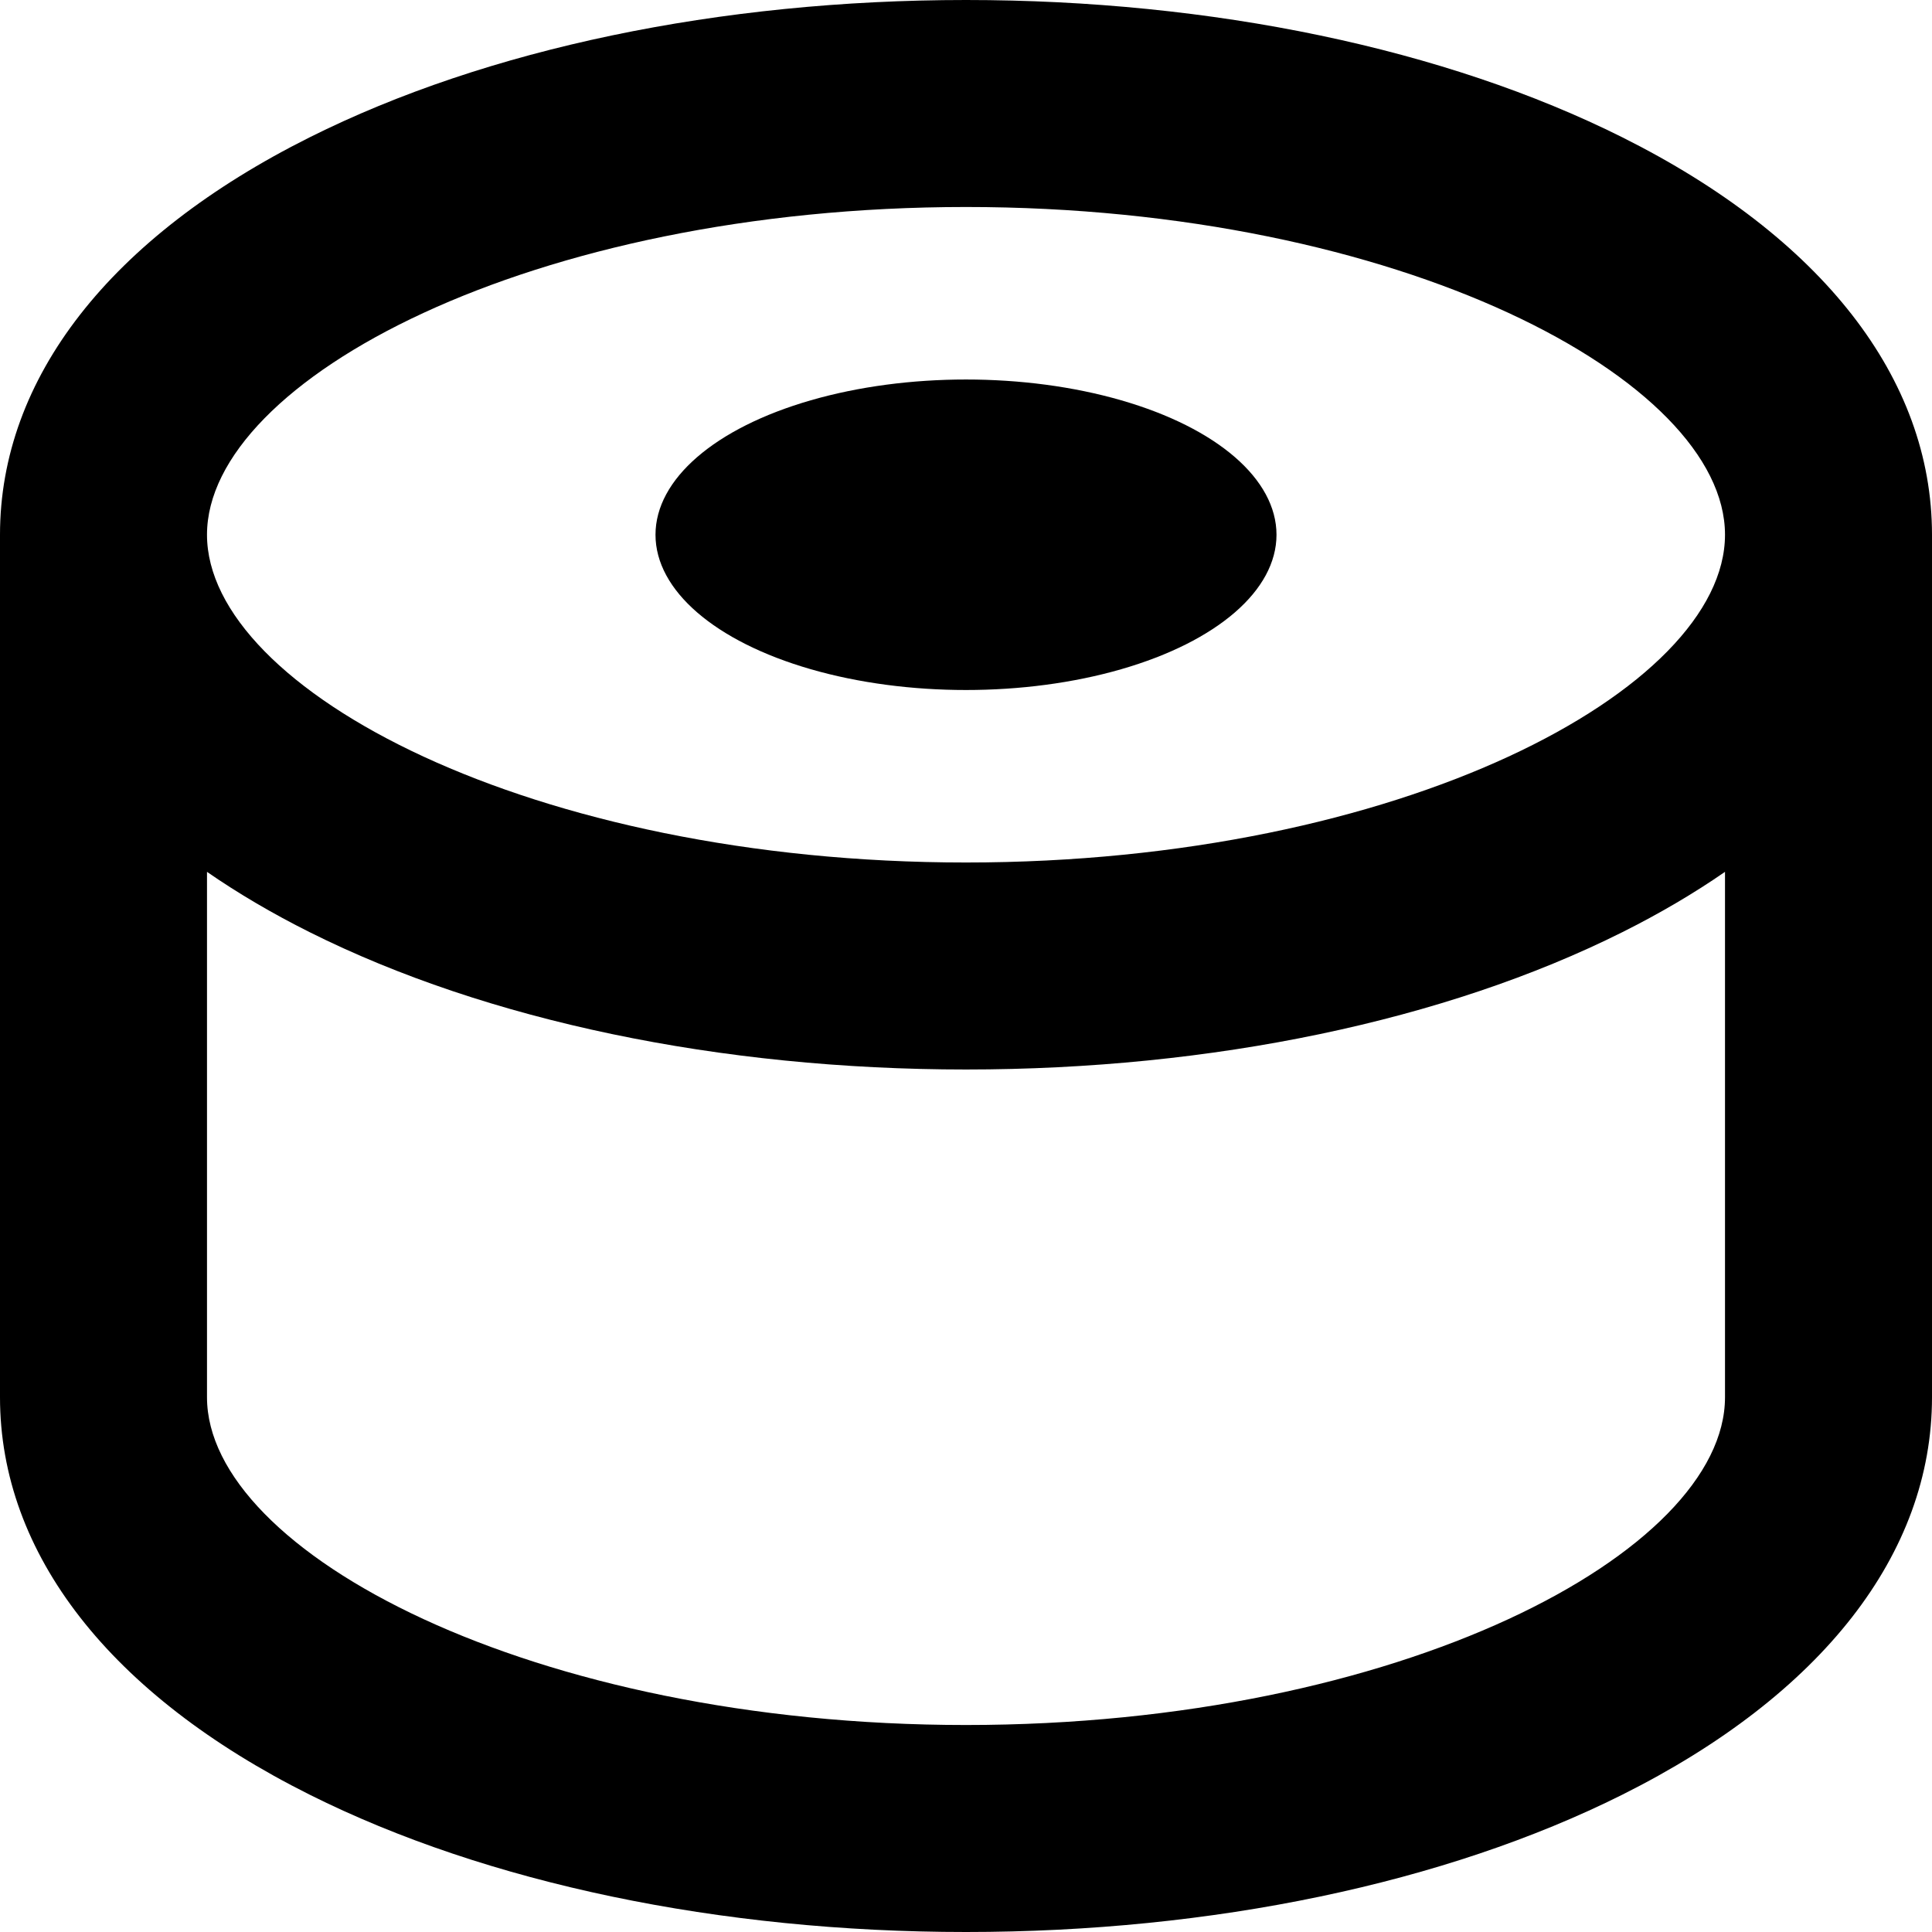 <?xml version="1.0" encoding="iso-8859-1"?>
<!-- Generator: Adobe Illustrator 19.0.0, SVG Export Plug-In . SVG Version: 6.00 Build 0)  -->
<svg version="1.1" id="Layer_1" xmlns="http://www.w3.org/2000/svg" xmlns:xlink="http://www.w3.org/1999/xlink" x="0px" y="0px"
	 viewBox="0 0 280 280" style="enable-background:new 0 0 280 280;" xml:space="preserve">
<g id="XMLID_30_">
	<path id="XMLID_31_" d="M235.098,19.89C209.445,7.063,175.673,0,140,0S70.555,7.063,44.902,19.89C15.947,34.368,0,54.828,0,77.5
		v125c0,22.672,15.947,43.132,44.902,57.61C70.555,272.936,104.327,280,140,280s69.445-7.064,95.098-19.89
		C264.053,245.632,280,225.172,280,202.5v-125C280,54.828,264.053,34.368,235.098,19.89z M140,30c62.958,0,110,25.078,110,47.5
		S202.958,125,140,125S30,99.922,30,77.5S77.042,30,140,30z M140,250c-62.958,0-110-25.078-110-47.5v-76.145
		c4.497,3.112,9.471,6.039,14.902,8.755C70.555,147.936,104.327,155,140,155s69.445-7.064,95.098-19.89
		c5.432-2.716,10.405-5.643,14.902-8.755V202.5C250,224.922,202.958,250,140,250z"/>
	<ellipse id="XMLID_87_" cx="140" cy="77.501" rx="45" ry="22.5"/>
</g>
<g>
</g>
<g>
</g>
<g>
</g>
<g>
</g>
<g>
</g>
<g>
</g>
<g>
</g>
<g>
</g>
<g>
</g>
<g>
</g>
<g>
</g>
<g>
</g>
<g>
</g>
<g>
</g>
<g>
</g>
</svg>
